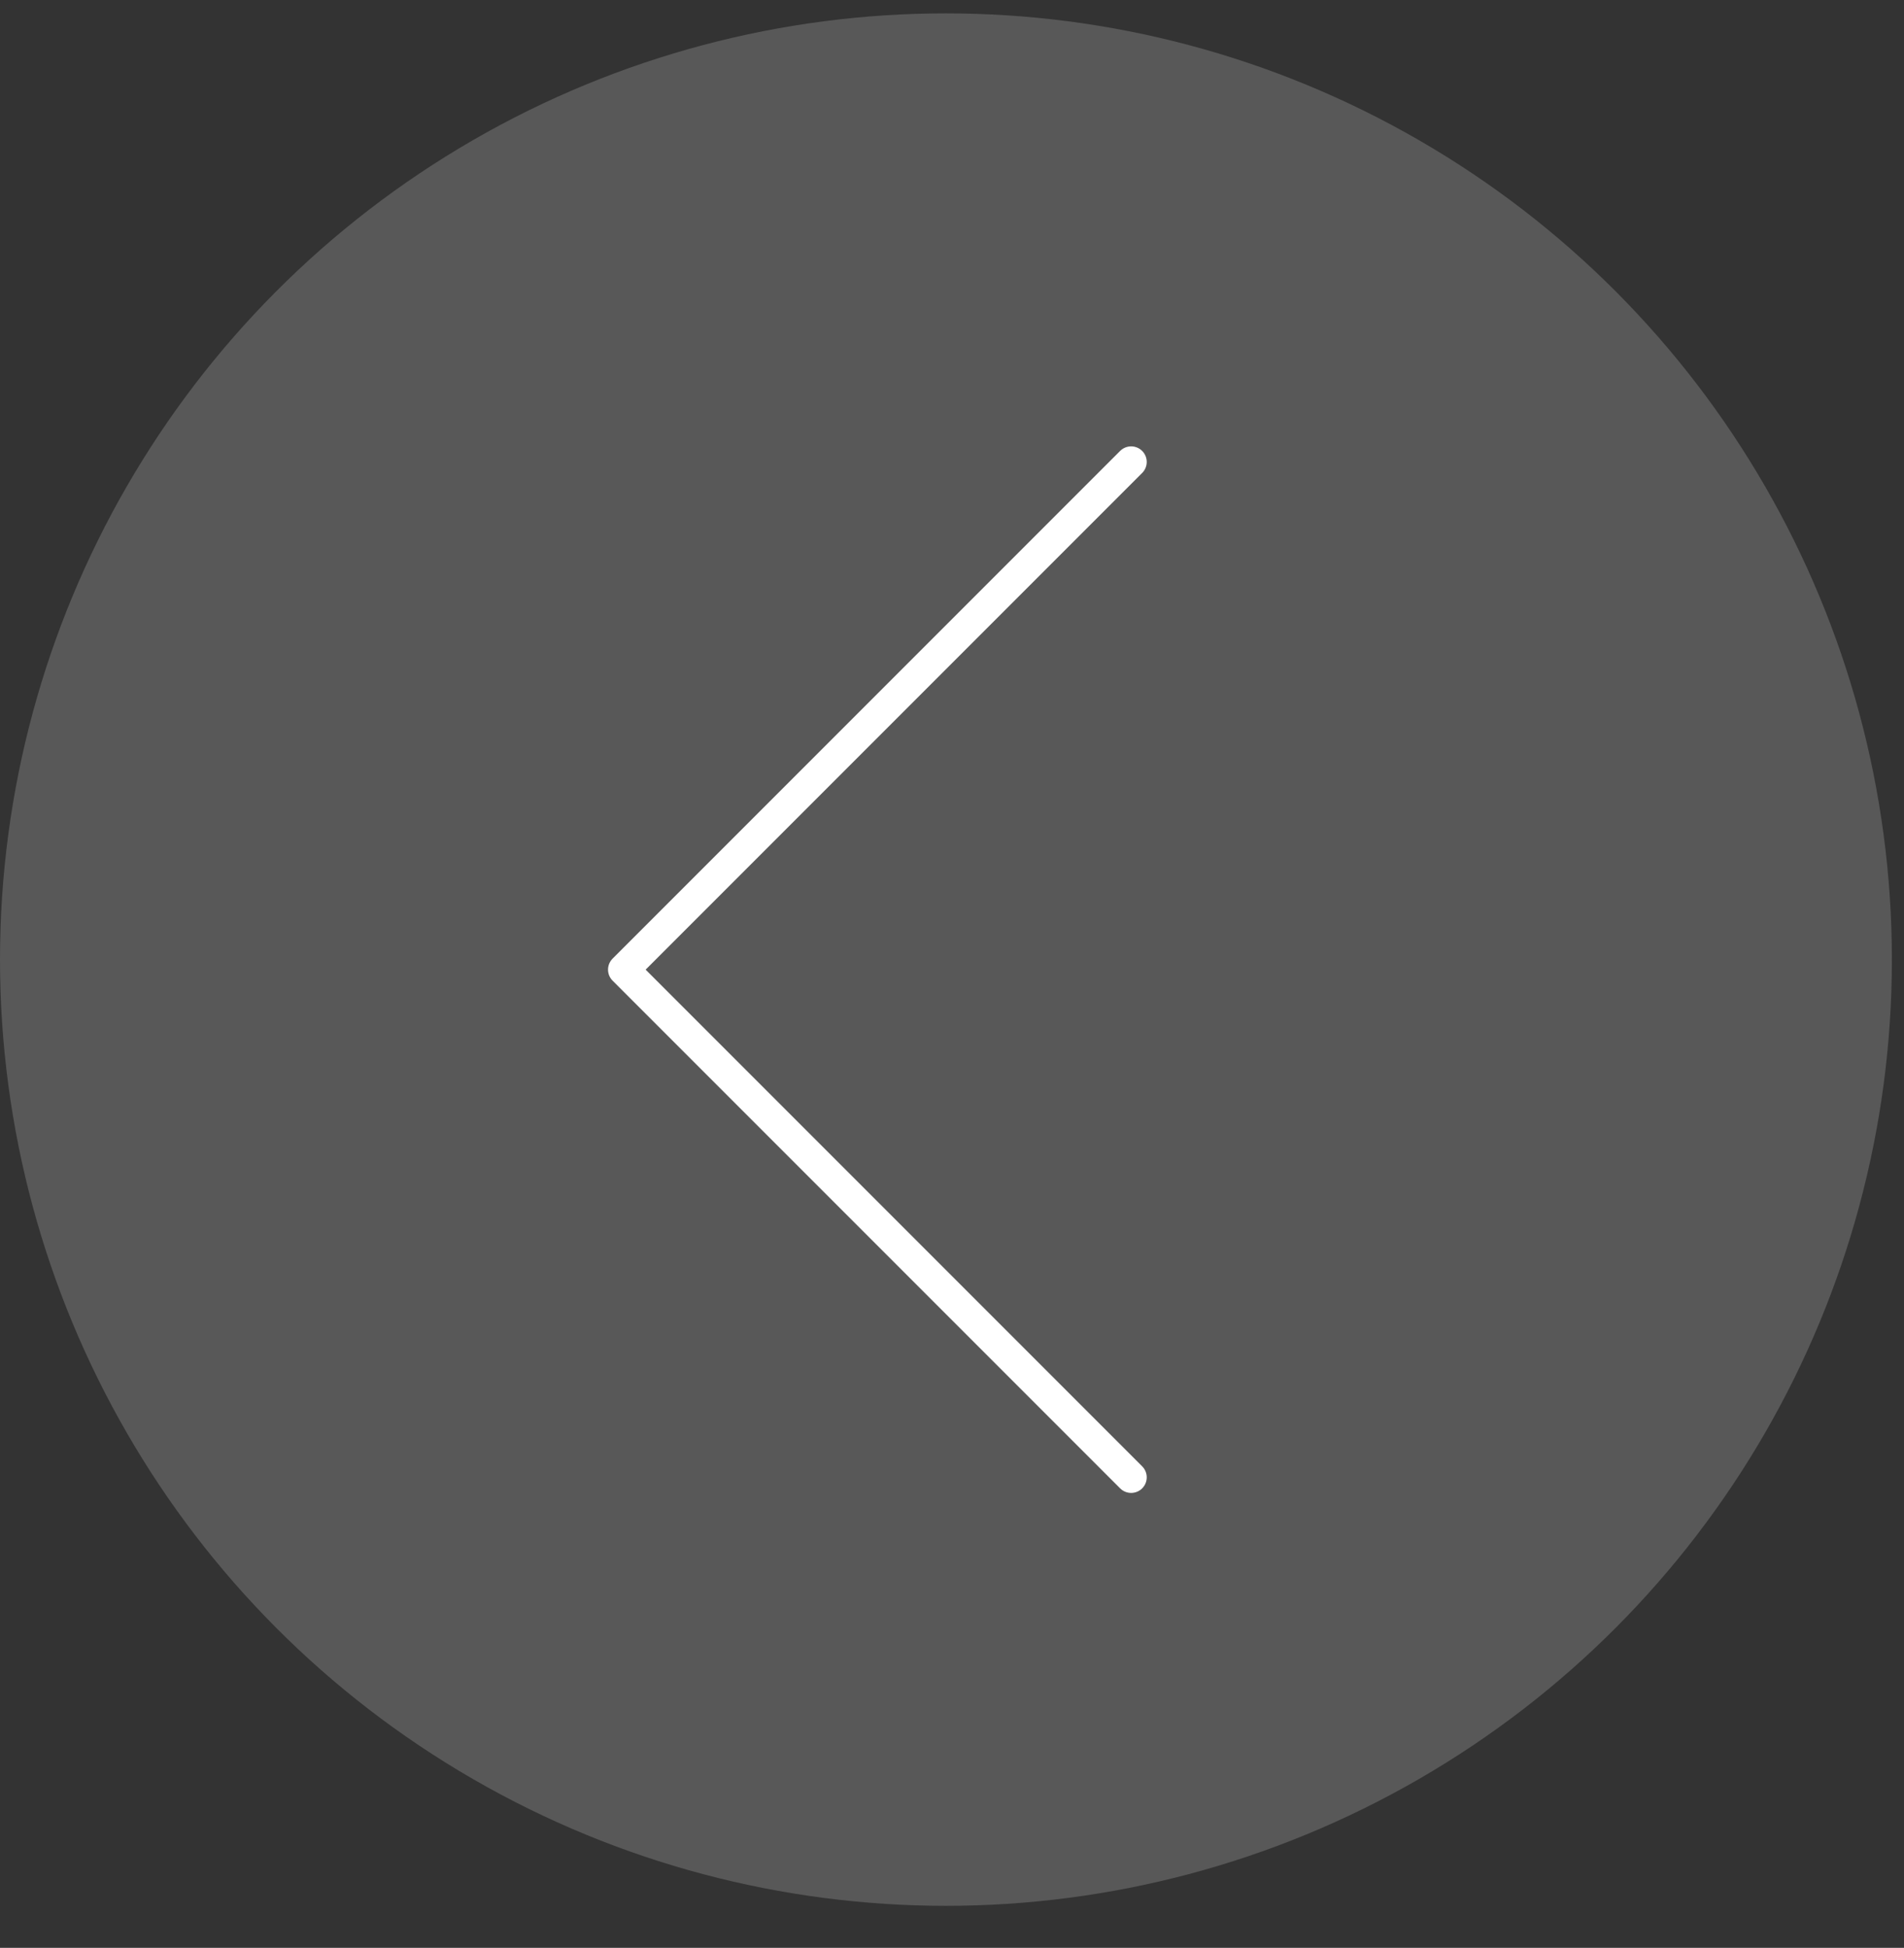 <svg width="44" height="45" viewBox="0 0 44 45" fill="none" xmlns="http://www.w3.org/2000/svg">
<rect x="0" y="0" width="44" height="45" fill="#333333" stroke="none"/>
<circle cx="21.86" cy="22.169" r="21.86" fill="white" fill-opacity="0.18"/>
<path d="M26.14 10.672L14.411 22.401L26.14 34.13" stroke="white" stroke-width="0.72" stroke-linecap="round" stroke-linejoin="round"/>
</svg>

